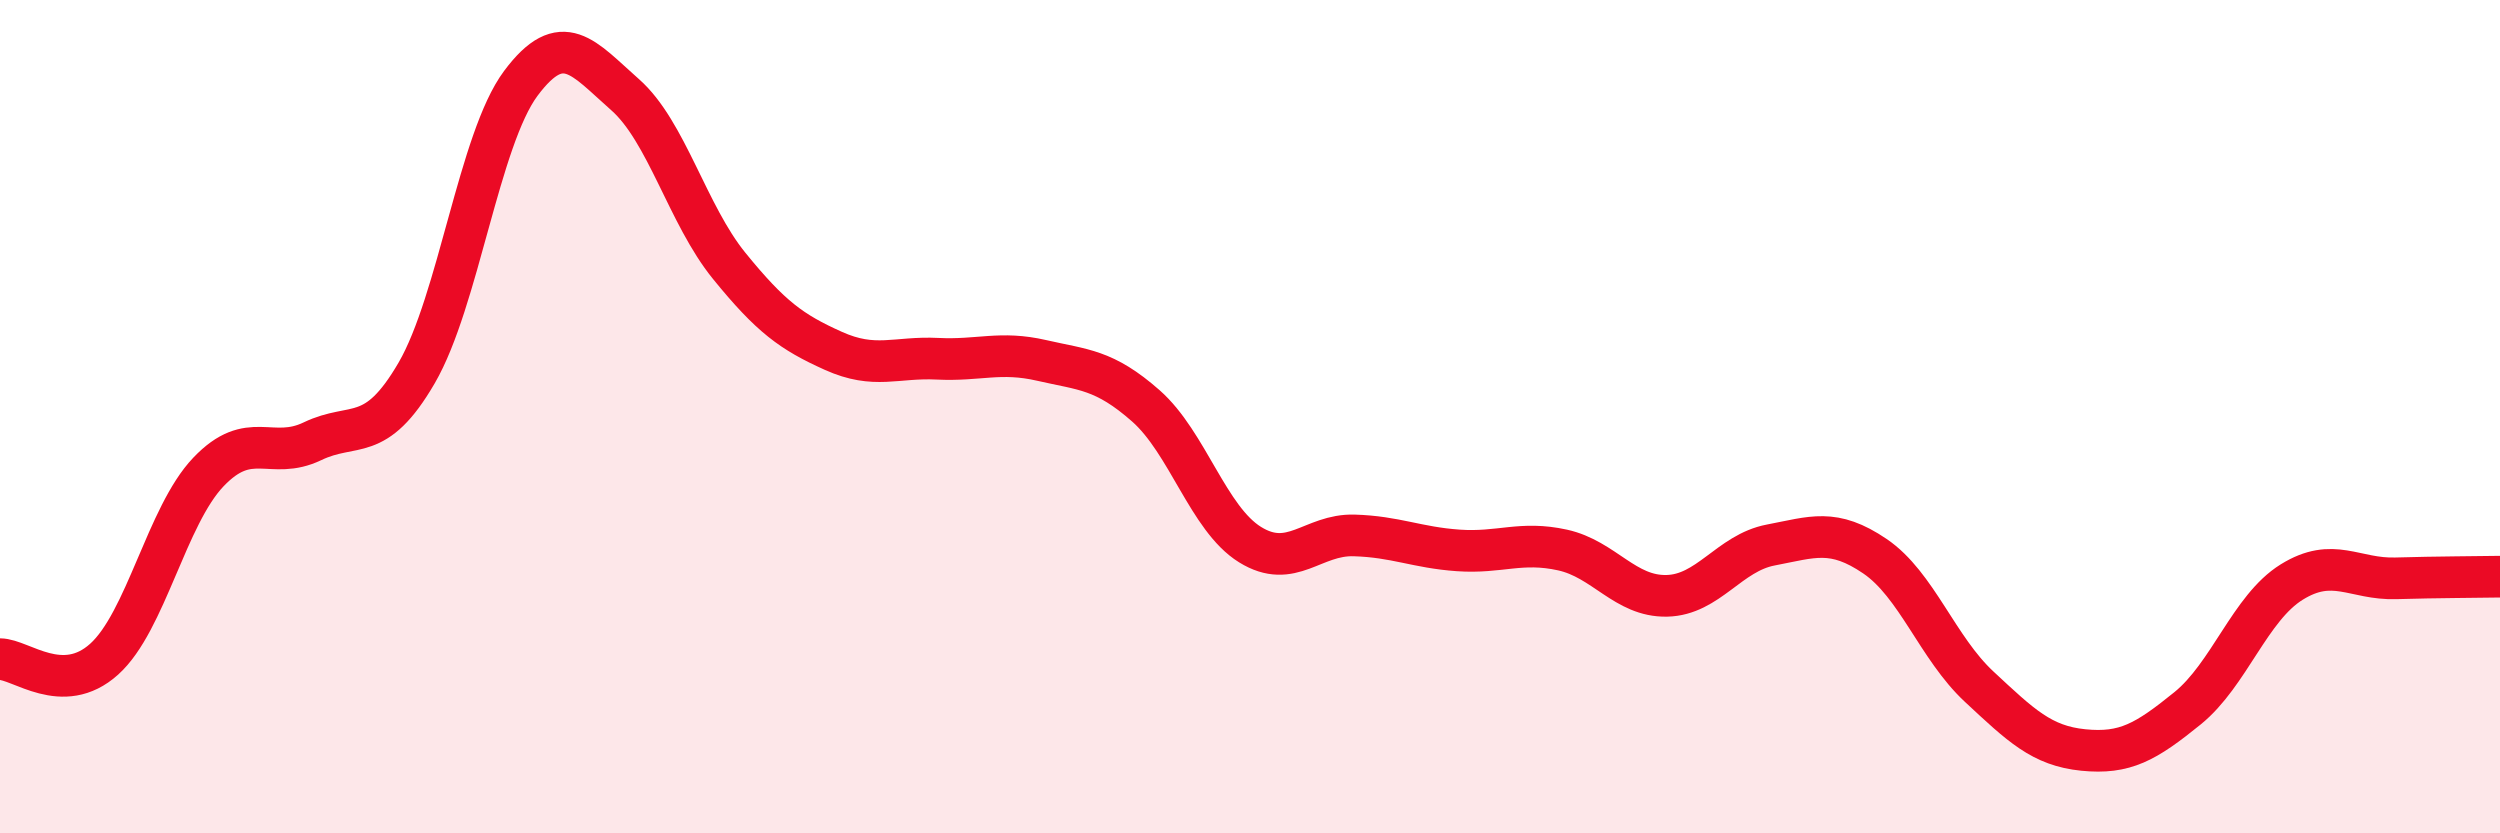 
    <svg width="60" height="20" viewBox="0 0 60 20" xmlns="http://www.w3.org/2000/svg">
      <path
        d="M 0,15.82 C 0.5,15.82 1.5,16.72 2.5,15.82 C 3.5,14.92 4,12.38 5,11.33 C 6,10.28 6.5,11.07 7.5,10.59 C 8.5,10.11 9,10.67 10,8.95 C 11,7.23 11.5,3.34 12.5,2 C 13.5,0.66 14,1.39 15,2.27 C 16,3.15 16.5,5.15 17.5,6.38 C 18.5,7.61 19,7.97 20,8.42 C 21,8.87 21.5,8.56 22.5,8.61 C 23.5,8.66 24,8.42 25,8.65 C 26,8.88 26.5,8.86 27.5,9.74 C 28.5,10.62 29,12.45 30,13.07 C 31,13.69 31.5,12.82 32.5,12.85 C 33.5,12.88 34,13.14 35,13.21 C 36,13.28 36.5,12.98 37.5,13.2 C 38.5,13.42 39,14.32 40,14.3 C 41,14.28 41.5,13.27 42.5,13.08 C 43.5,12.89 44,12.67 45,13.35 C 46,14.03 46.5,15.55 47.5,16.48 C 48.5,17.41 49,17.9 50,18 C 51,18.1 51.5,17.81 52.5,17 C 53.5,16.19 54,14.59 55,13.97 C 56,13.35 56.5,13.91 57.5,13.88 C 58.5,13.85 59.5,13.85 60,13.84L60 20L0 20Z"
        fill="#EB0A25"
        opacity="0.1"
        stroke-linecap="round"
        stroke-linejoin="round"
      />
      <path
        d="M 0,15.82 C 0.5,15.82 1.5,16.72 2.5,15.82 C 3.5,14.92 4,12.38 5,11.33 C 6,10.28 6.5,11.07 7.5,10.59 C 8.5,10.11 9,10.67 10,8.95 C 11,7.23 11.5,3.34 12.5,2 C 13.5,0.66 14,1.39 15,2.27 C 16,3.15 16.5,5.15 17.5,6.38 C 18.5,7.61 19,7.97 20,8.42 C 21,8.87 21.5,8.56 22.5,8.61 C 23.5,8.66 24,8.42 25,8.65 C 26,8.88 26.5,8.86 27.5,9.74 C 28.5,10.62 29,12.45 30,13.07 C 31,13.69 31.5,12.82 32.5,12.85 C 33.5,12.88 34,13.14 35,13.21 C 36,13.28 36.5,12.98 37.5,13.2 C 38.5,13.42 39,14.32 40,14.3 C 41,14.28 41.5,13.27 42.5,13.08 C 43.5,12.89 44,12.67 45,13.35 C 46,14.03 46.5,15.55 47.5,16.48 C 48.5,17.41 49,17.9 50,18 C 51,18.1 51.5,17.81 52.5,17 C 53.5,16.19 54,14.59 55,13.97 C 56,13.35 56.5,13.91 57.5,13.88 C 58.5,13.85 59.5,13.85 60,13.84"
        stroke="#EB0A25"
        stroke-width="1"
        fill="none"
        stroke-linecap="round"
        stroke-linejoin="round"
      />
    </svg>
  